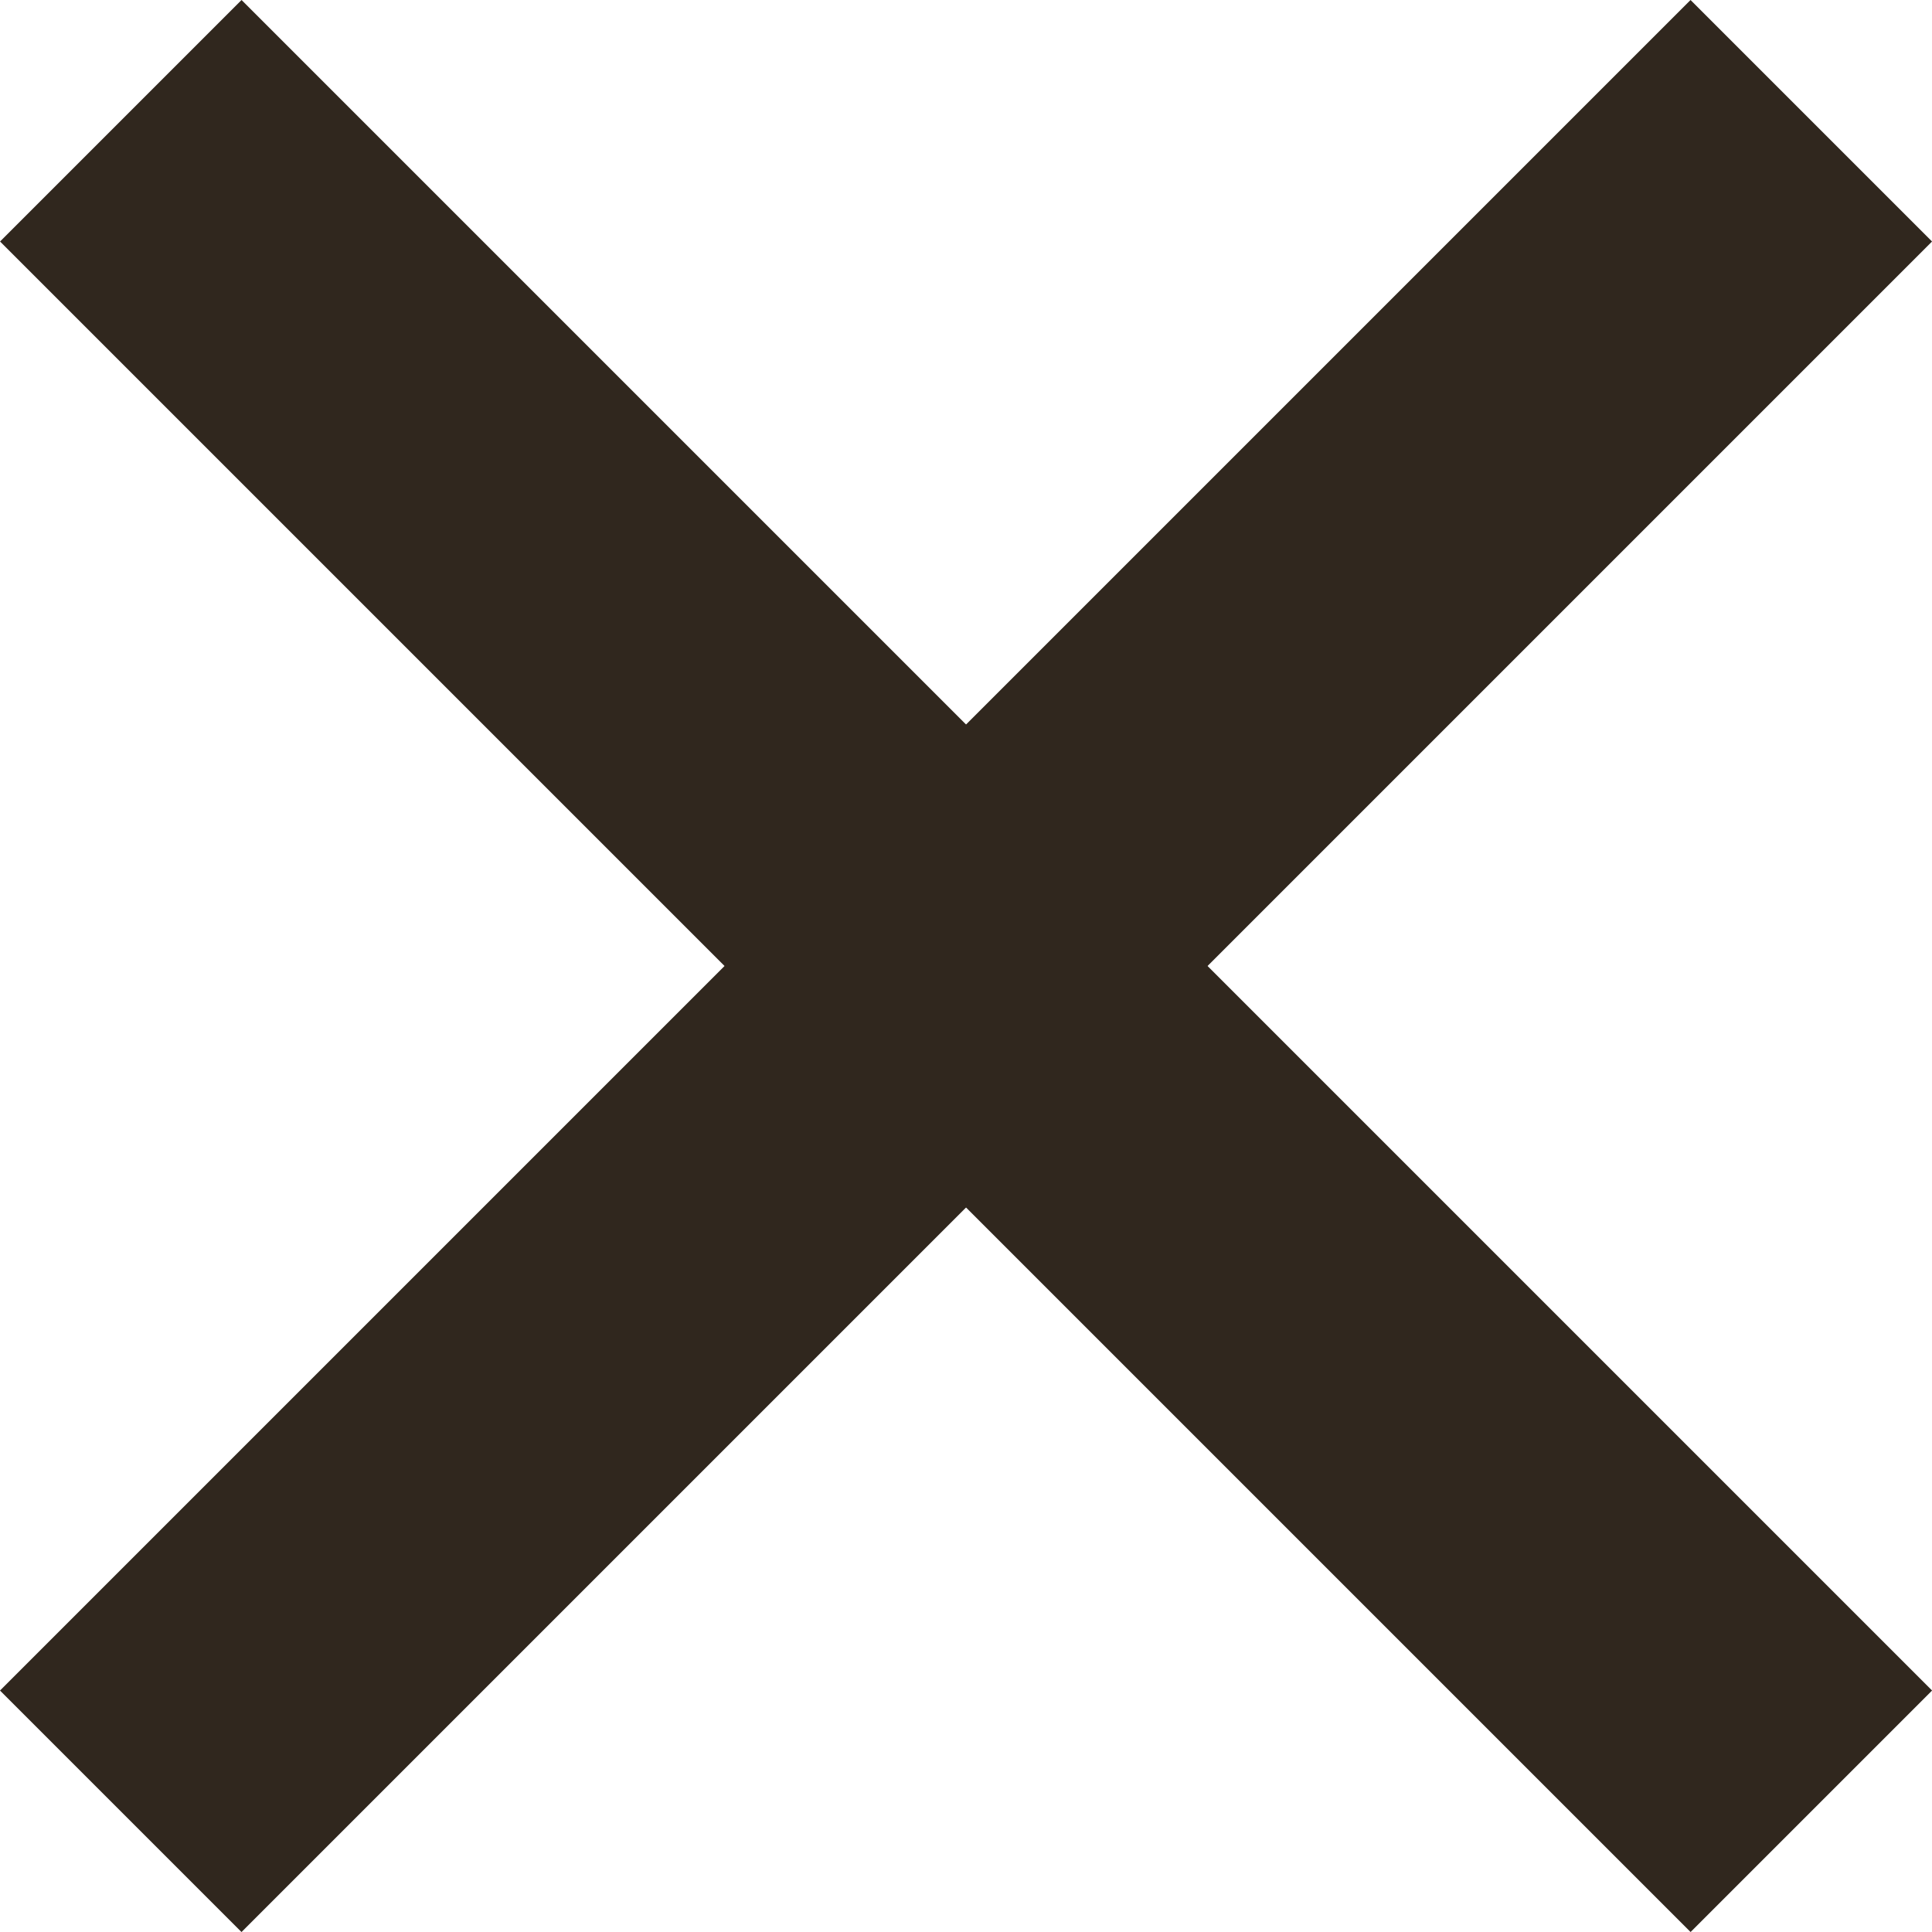 <svg xmlns="http://www.w3.org/2000/svg" width="22.627" height="22.627" viewBox="0 0 22.627 22.627"><defs><style>.a{fill:#30271e;}</style></defs><g transform="translate(-328.686 -50)"><rect class="a" width="28" height="4" transform="translate(328.686 69.799) rotate(-45)"/><rect class="a" width="28" height="4" transform="translate(331.515 50) rotate(45)"/></g></svg>